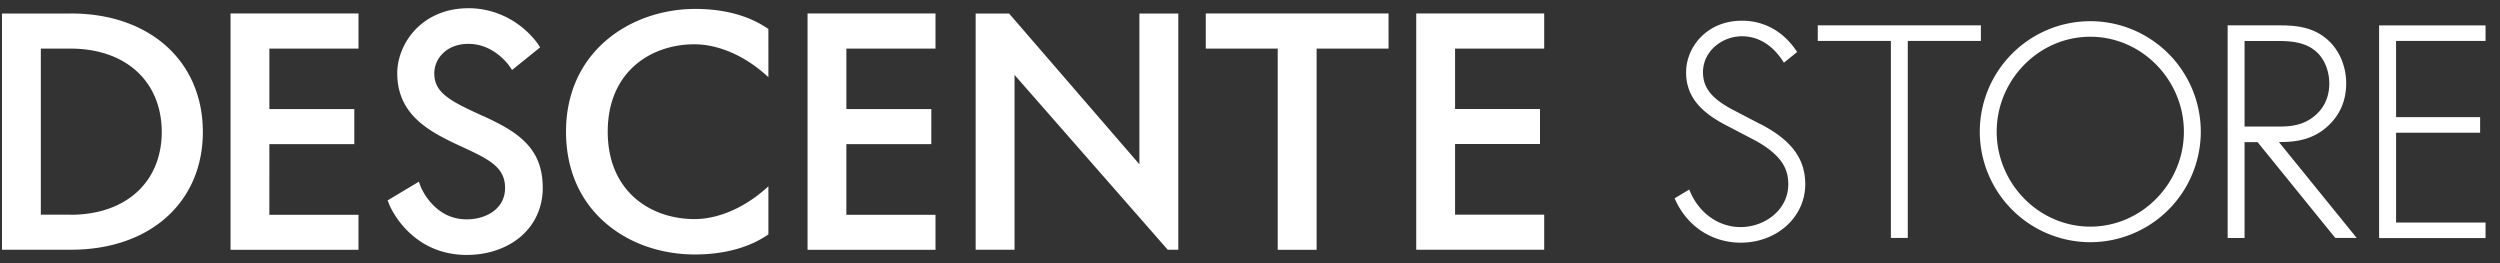 <svg width="152" height="16" fill="none" xmlns="http://www.w3.org/2000/svg"><rect width="100%" height="100%" fill="#333333" stroke="none"/><path d="M133.808 8.006a6.725 6.725 0 00-6.719-6.718 6.725 6.725 0 00-6.718 6.718 6.725 6.725 0 006.718 6.719 6.725 6.725 0 006.719-6.719zm-1.028 0c0 3.139-2.553 5.773-5.691 5.773-3.137 0-5.69-2.634-5.69-5.773 0-3.138 2.553-5.772 5.69-5.772 3.138 0 5.691 2.634 5.691 5.772zm-12.342-6.464h-9.918v.946h4.445v11.978h1.028V2.488h4.445v-.946zm-13.39 6.014l-1.663-.867c-1.308-.683-1.843-1.346-1.843-2.292 0-1.321 1.204-2.192 2.365-2.192 1.061 0 1.943.608 2.553 1.608l.806-.65c-.798-1.23-1.98-1.904-3.359-1.904-2.122 0-3.392 1.596-3.392 3.138 0 1.35.739 2.338 2.394 3.2l1.662.868c1.901.992 2.156 1.942 2.156 2.742 0 1.58-1.466 2.6-2.887 2.6-1.42 0-2.607-.924-3.133-2.283l-.89.533c.714 1.668 2.235 2.697 4.023 2.697 2.198 0 3.919-1.559 3.919-3.551 0-1.55-.835-2.676-2.707-3.651l-.004.004zm34.94 6.914l-4.729-5.83h-.79v5.83h-1.028V1.542h3.033c.761 0 1.906 0 2.833.704.84.617 1.341 1.676 1.341 2.826 0 1.05-.384 1.934-1.145 2.622-.927.833-1.984.942-2.891.942h-.054l4.729 5.83h-1.299v.005zm-5.519-6.776h2.143c.869 0 1.575-.155 2.202-.721.543-.492.806-1.138.806-1.9 0-.826-.346-1.618-.931-2.043-.656-.5-1.521-.538-2.215-.538h-2.005v5.202zm14.652-5.202v-.946h-6.472v12.929h6.472v-.946h-5.44v-5.46h5.11v-.946h-5.11V2.488h5.44v.004zM4.32.821H.121v14.362H4.32c4.792 0 8.013-2.88 8.013-7.164C12.333 3.734 9.113.82 4.32.82zm-.038 12.232h-1.8V2.955h1.8c3.355 0 5.536 1.984 5.553 5.051 0 3.068-2.181 5.052-5.553 5.052v-.005zM42.272.543c-3.906 0-7.858 2.563-7.858 7.464 0 2.288.84 4.218 2.431 5.577 1.42 1.217 3.343 1.888 5.41 1.888 1.22 0 2.98-.209 4.413-1.188l.05-.033v-2.922l-.188.167c-1.316 1.158-2.887 1.825-4.308 1.825-2.623 0-5.272-1.642-5.272-5.314s2.649-5.314 5.272-5.314c1.42 0 2.992.667 4.308 1.83l.188.167V1.763l-.05-.033C45.235.746 43.488.542 42.277.542h-.004zm31.039 2.413h4.374v12.232h2.365V2.955h4.374V.82H73.311v2.134zm-4.04 7.027L61.387.862l-.034-.041H59.32v14.362h2.364V4.555l9.28 10.59.033.038h.644V.821h-2.365v9.157l-.004.004zm-20.172 5.205h7.78v-2.13h-5.42V8.762h5.165V6.63H51.46V2.955h5.419V.82h-7.78v14.366zm-35.082 0h7.78v-2.13h-5.42V8.762h5.165V6.63h-5.164V2.955h5.418V.82h-7.779v14.366zm79.87-12.232V.82h-7.78v14.362h7.78v-2.13h-5.419V8.756h5.164v-2.13h-5.164v-3.67h5.42zM29.354 7.048c-.91-.417-1.7-.776-2.218-1.188-.514-.404-.731-.825-.731-1.405 0-.442.188-.883.518-1.208.267-.263.752-.58 1.554-.58.648 0 1.262.221 1.817.655.422.329.652.662.665.675l.175.258L32.84 2.88l-.142-.217c-.017-.02-.372-.558-1.066-1.088a5.19 5.19 0 00-1.316-.737A5.064 5.064 0 0028.477.5c-.677 0-1.308.125-1.872.367a4.054 4.054 0 00-2.177 2.217c-.18.446-.275.921-.275 1.367 0 1.159.41 2.1 1.245 2.872.735.68 1.725 1.158 2.757 1.634 1.63.75 2.553 1.233 2.553 2.471 0 1.309-1.207 1.909-2.331 1.909-.828 0-1.546-.325-2.135-.967a3.694 3.694 0 01-.656-1.004l-.121-.317-1.897 1.133.088.226c.012.033.313.791 1.044 1.55.43.446.92.804 1.458 1.059.673.32 1.42.483 2.219.483 1.274 0 2.435-.396 3.275-1.109.426-.362.76-.8.986-1.292.238-.512.36-1.075.36-1.671 0-1.146-.322-2.017-1.016-2.738-.63-.659-1.508-1.134-2.628-1.647v.005z" fill="#fff"/></svg>